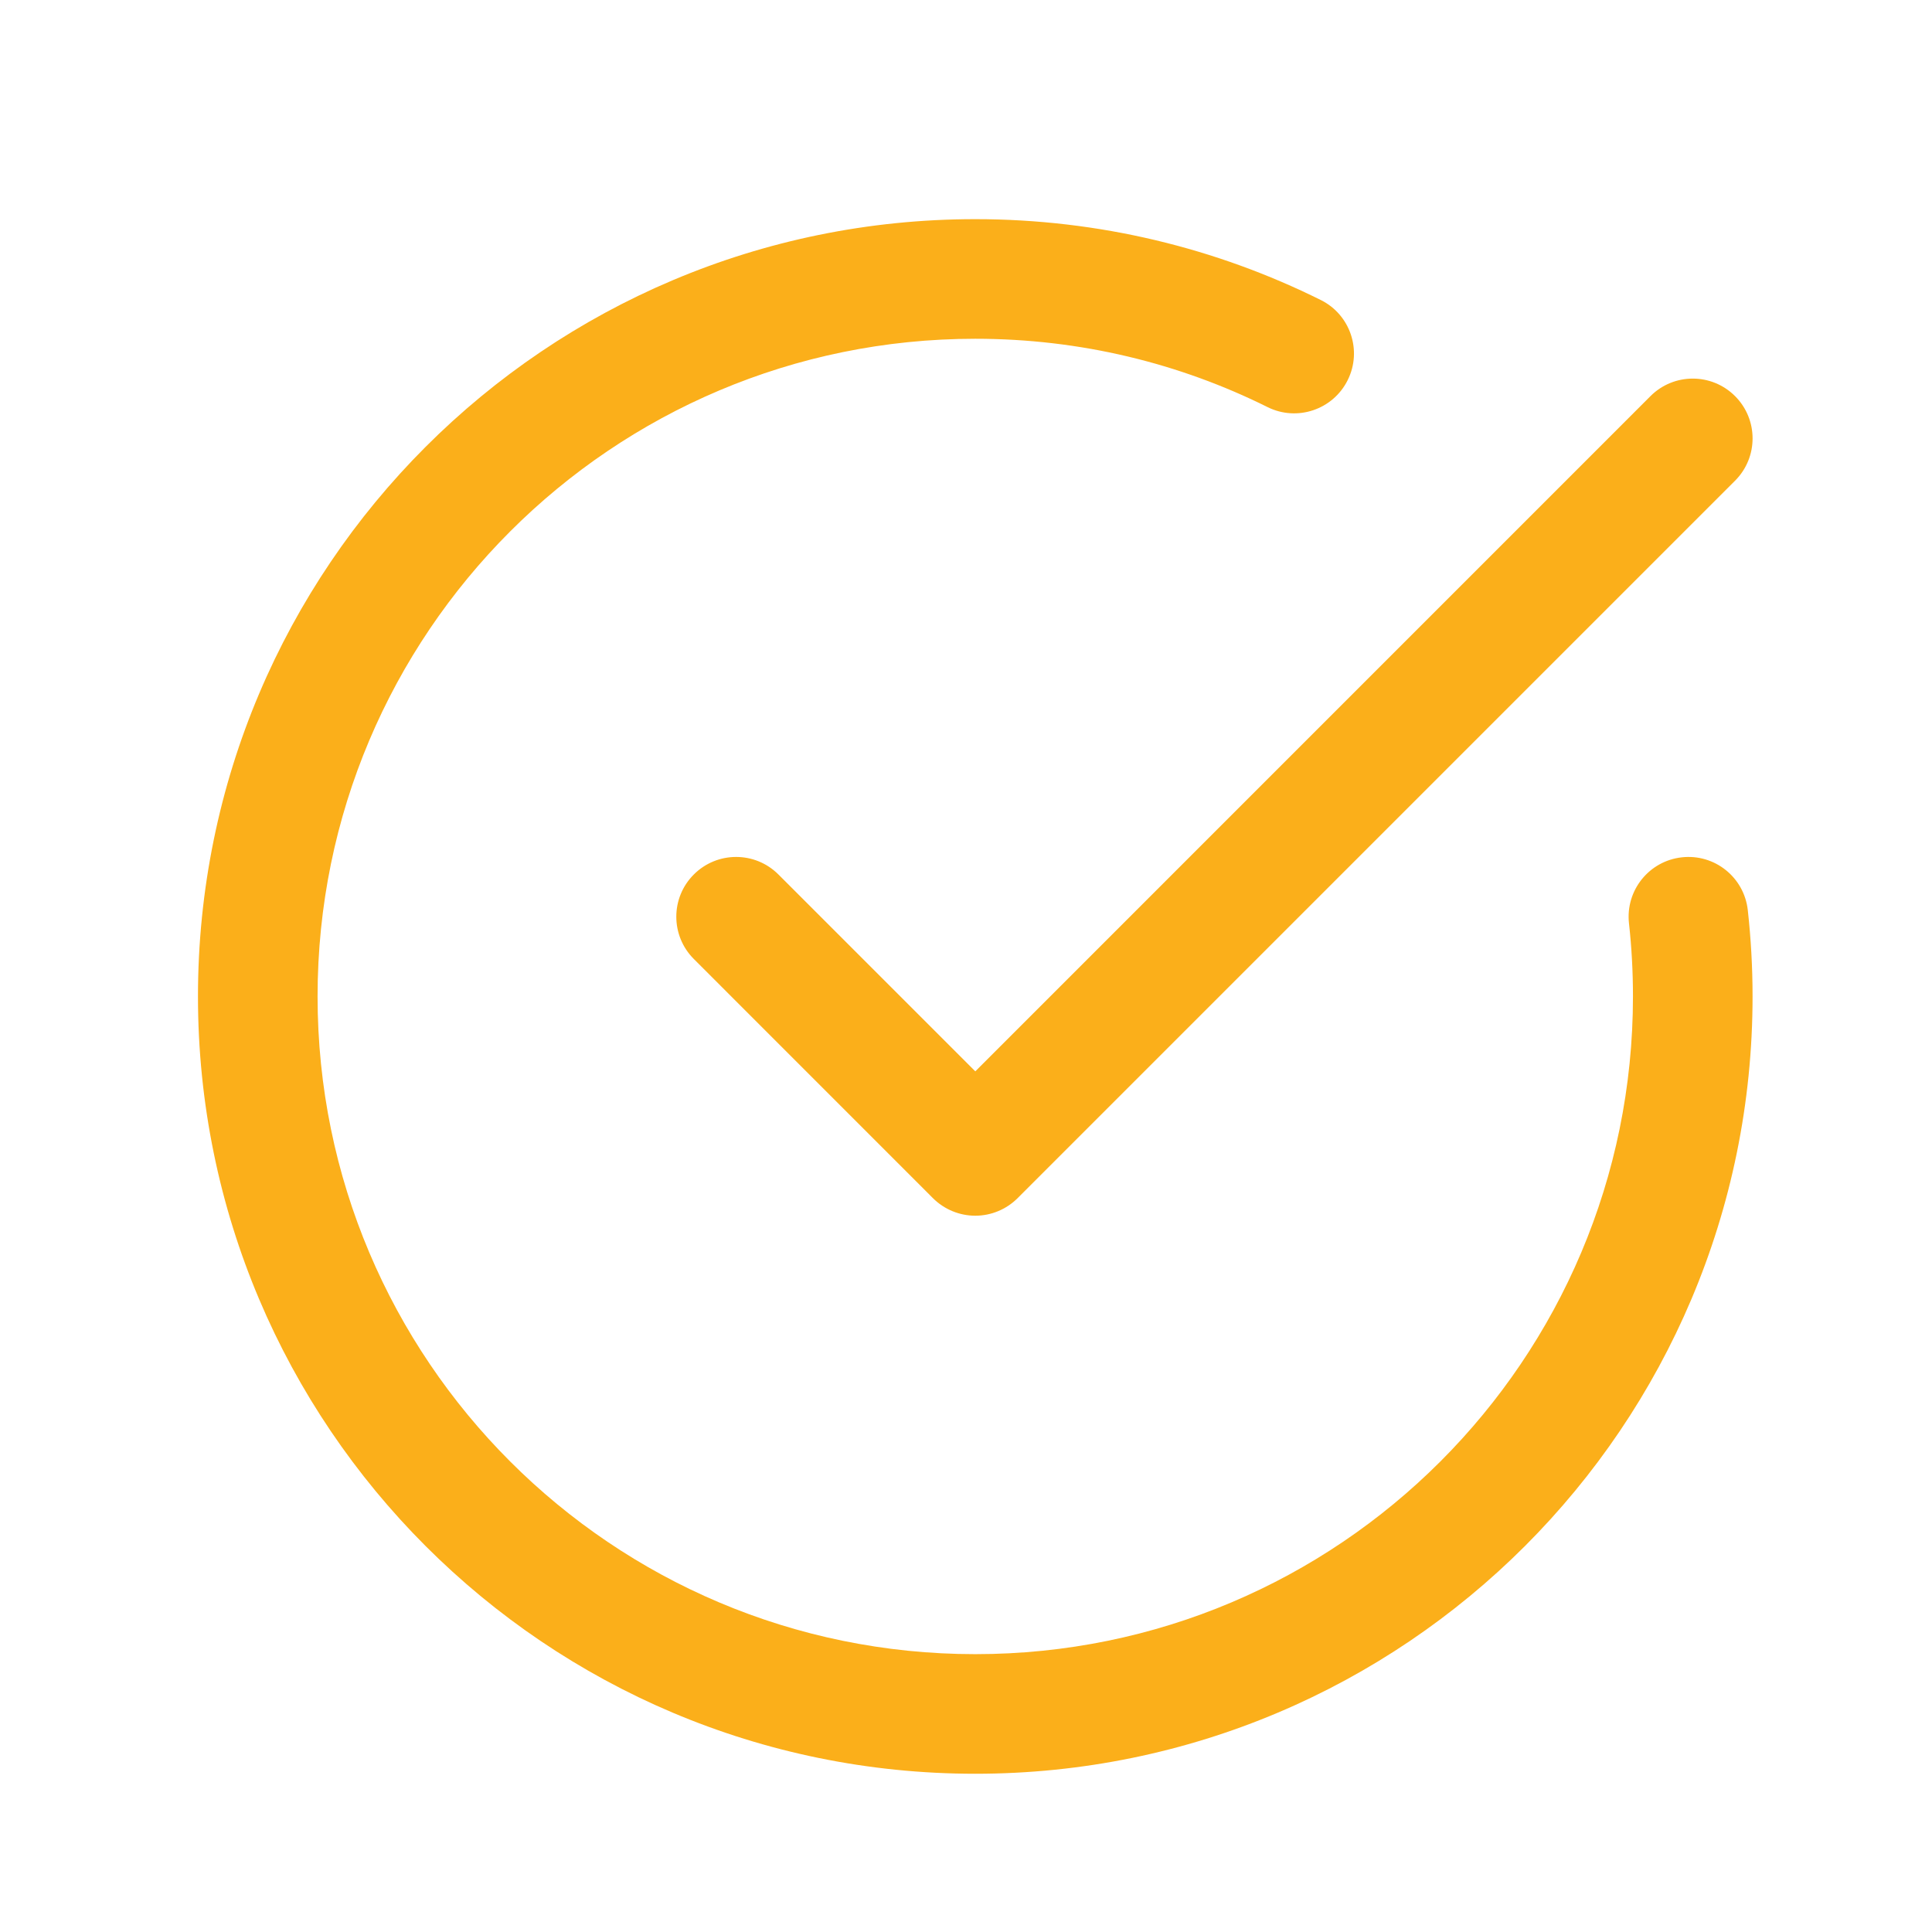 <svg width="32" height="32" viewBox="0 0 32 32" fill="none" xmlns="http://www.w3.org/2000/svg">
<g id="checked">
<path id="Vector" d="M5.26 16.504C5.26 10.488 10.137 5.611 16.154 5.611C17.895 5.611 19.538 6.018 20.995 6.743C21.484 6.986 22.079 6.786 22.322 6.296C22.566 5.807 22.366 5.212 21.876 4.969C20.151 4.112 18.207 3.63 16.154 3.63C9.043 3.63 3.279 9.394 3.279 16.504C3.279 23.615 9.043 29.379 16.154 29.379C23.264 29.379 29.028 23.615 29.028 16.504C29.028 16.022 29.001 15.545 28.949 15.075C28.889 14.531 28.4 14.139 27.856 14.2C27.313 14.26 26.921 14.749 26.981 15.293C27.025 15.69 27.047 16.095 27.047 16.504C27.047 22.521 22.17 27.398 16.154 27.398C10.137 27.398 5.26 22.521 5.26 16.504V16.504H5.26ZM28.738 7.962C29.125 7.575 29.125 6.948 28.738 6.561C28.351 6.174 27.724 6.174 27.337 6.561L16.154 17.745L12.893 14.484C12.506 14.097 11.879 14.097 11.492 14.484C11.105 14.87 11.105 15.497 11.492 15.884L15.453 19.846C15.639 20.031 15.891 20.136 16.154 20.136C16.416 20.136 16.668 20.031 16.854 19.846L28.738 7.962L28.738 7.962Z" fill="#FBAF1A"/>
</g>
</svg>

